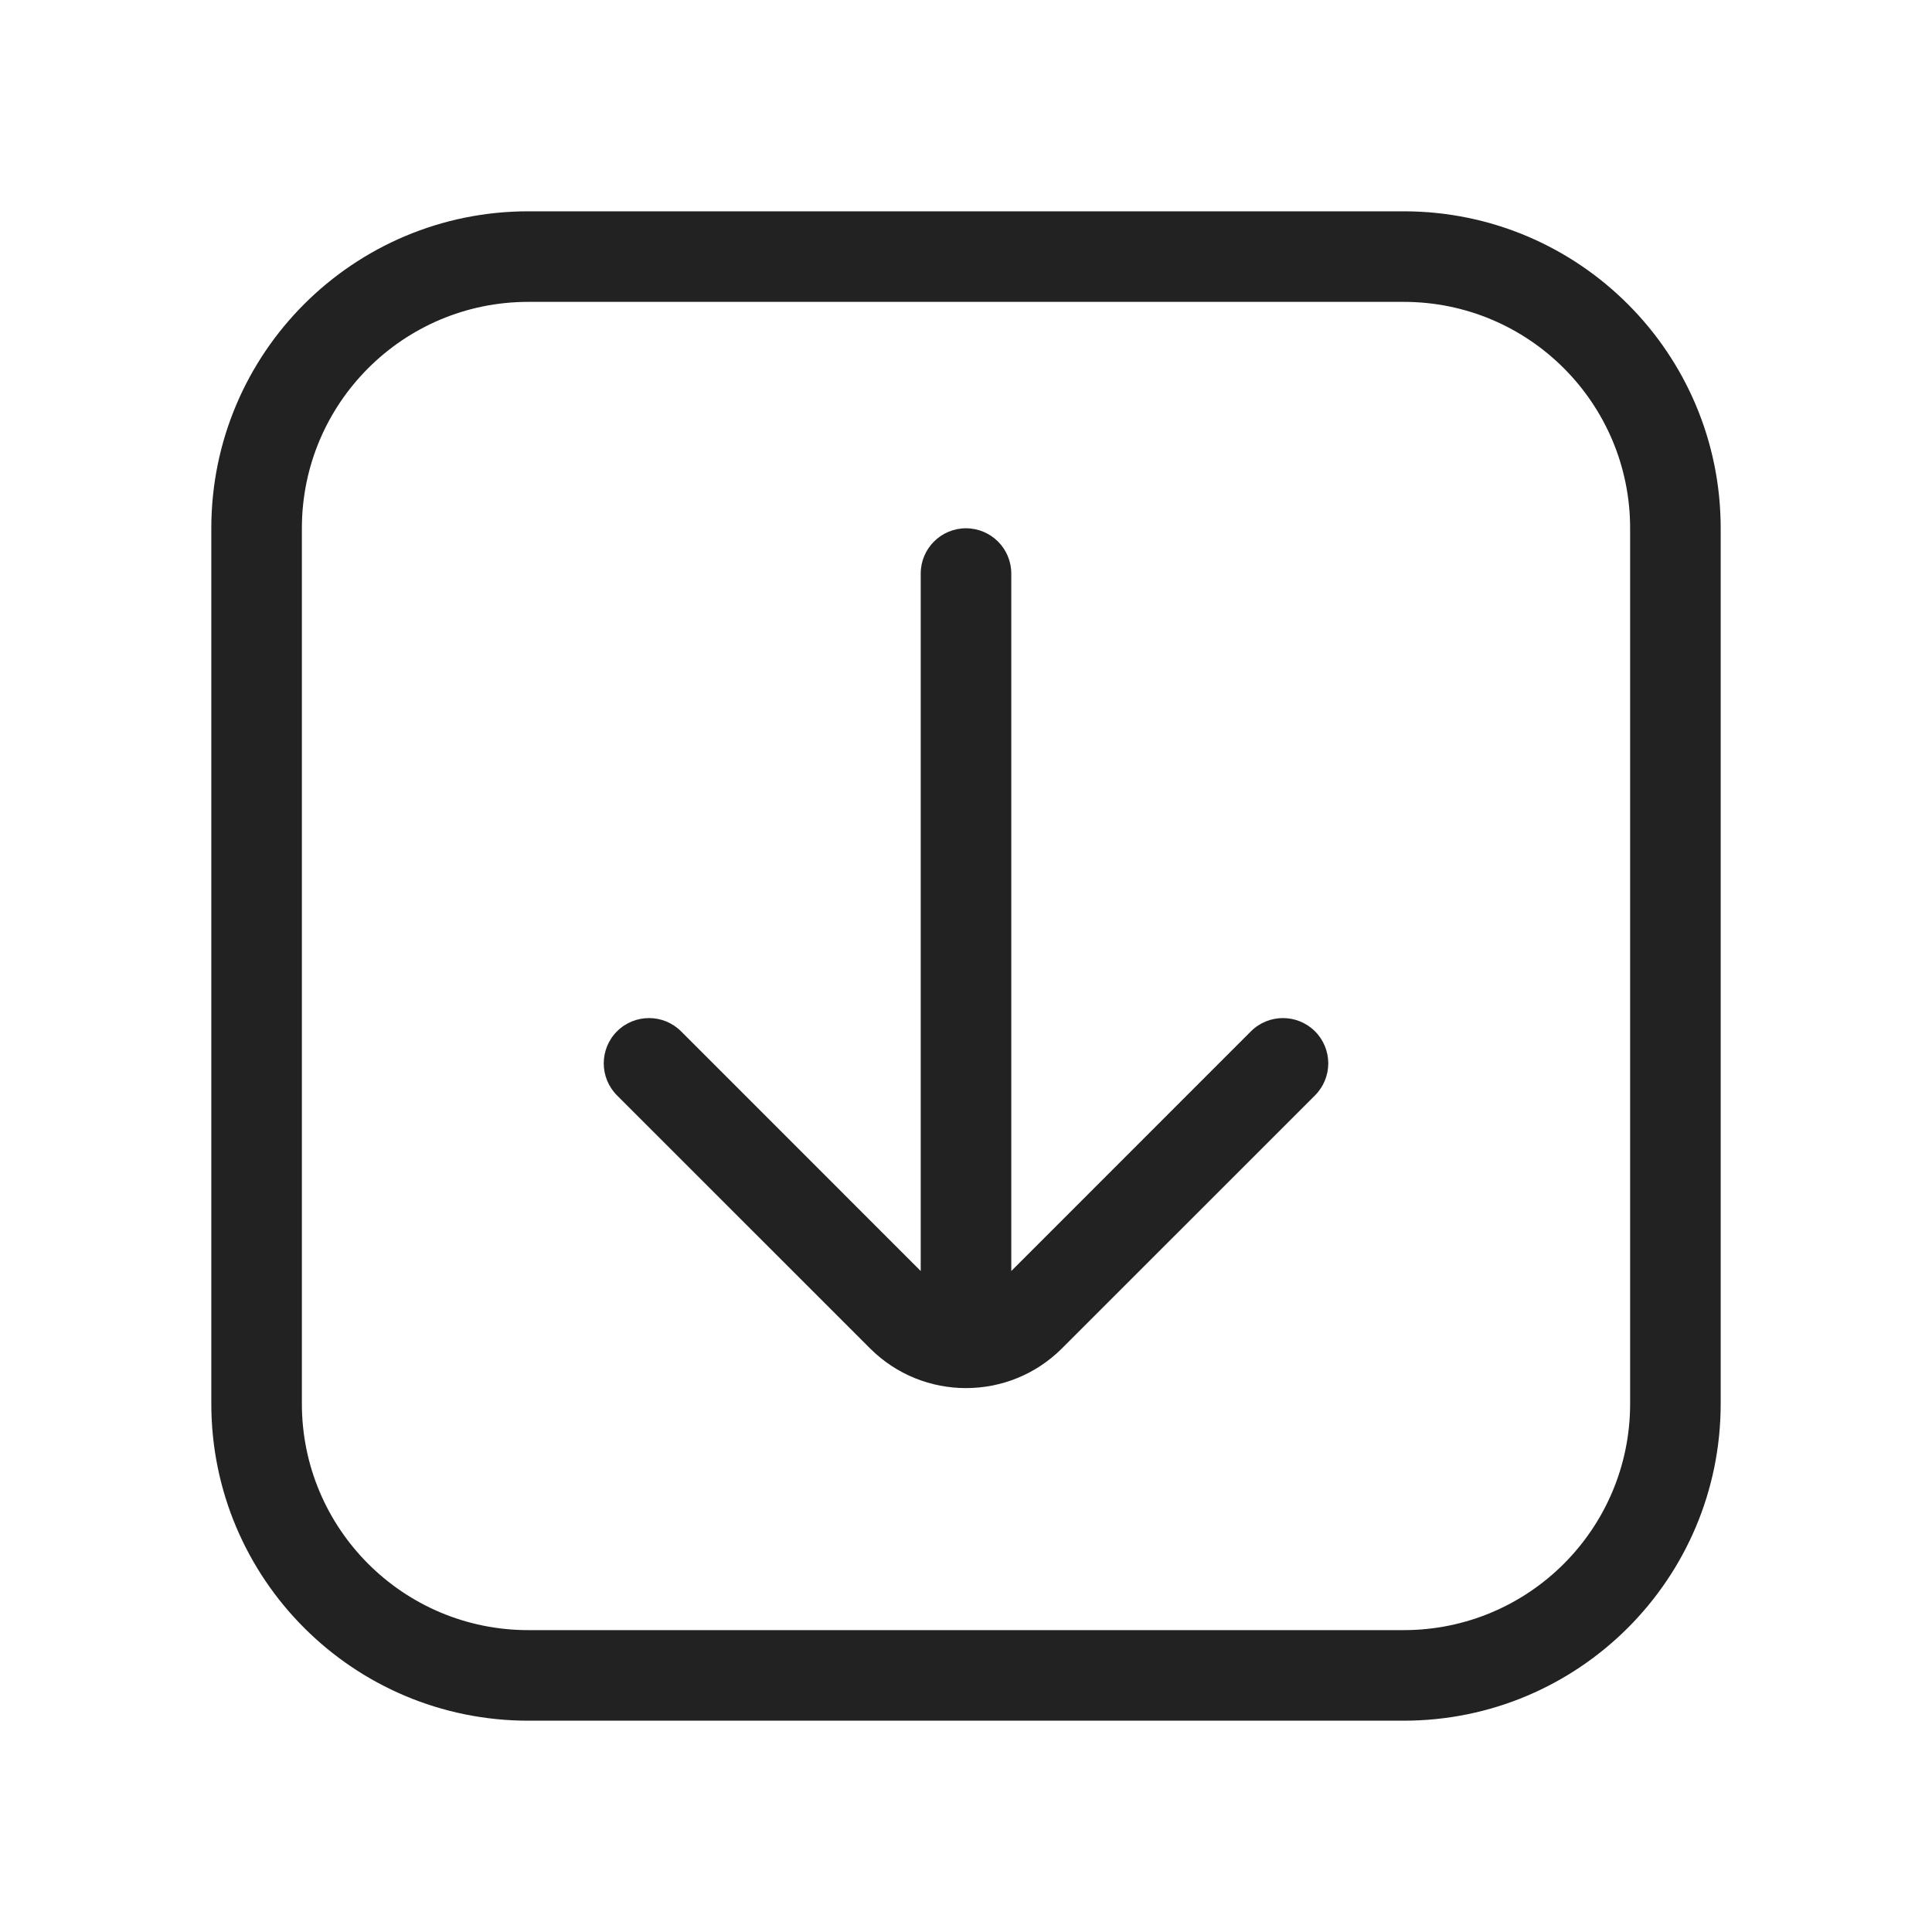 <svg width="64" height="64" viewBox="0 0 64 64" fill="none" xmlns="http://www.w3.org/2000/svg">
<path d="M32 17.5C32.828 17.5 33.5 18.172 33.5 19L33.5 42.104L41.439 34.164C42.025 33.579 42.975 33.579 43.561 34.164C44.147 34.75 44.147 35.7 43.561 36.286L35.182 44.664C33.425 46.422 30.575 46.422 28.818 44.664L20.439 36.286C19.854 35.7 19.854 34.75 20.439 34.164C21.025 33.579 21.975 33.579 22.561 34.164L30.5 42.104L30.5 19C30.5 18.172 31.172 17.5 32 17.5Z" fill="#222222"/>
<path fill-rule="evenodd" clip-rule="evenodd" d="M46.5 7C52.299 7 57 11.701 57 17.5L57 46.5C57 52.299 52.299 57 46.5 57H17.5C11.701 57 7 52.299 7 46.5L7 17.5C7 11.701 11.701 7 17.5 7L46.5 7ZM54 17.5C54 13.358 50.642 10 46.5 10L17.5 10C13.358 10 10 13.358 10 17.5L10 46.5C10 50.642 13.358 54 17.5 54H46.5C50.642 54 54 50.642 54 46.5L54 17.5Z" fill="#222222"/>
</svg>
